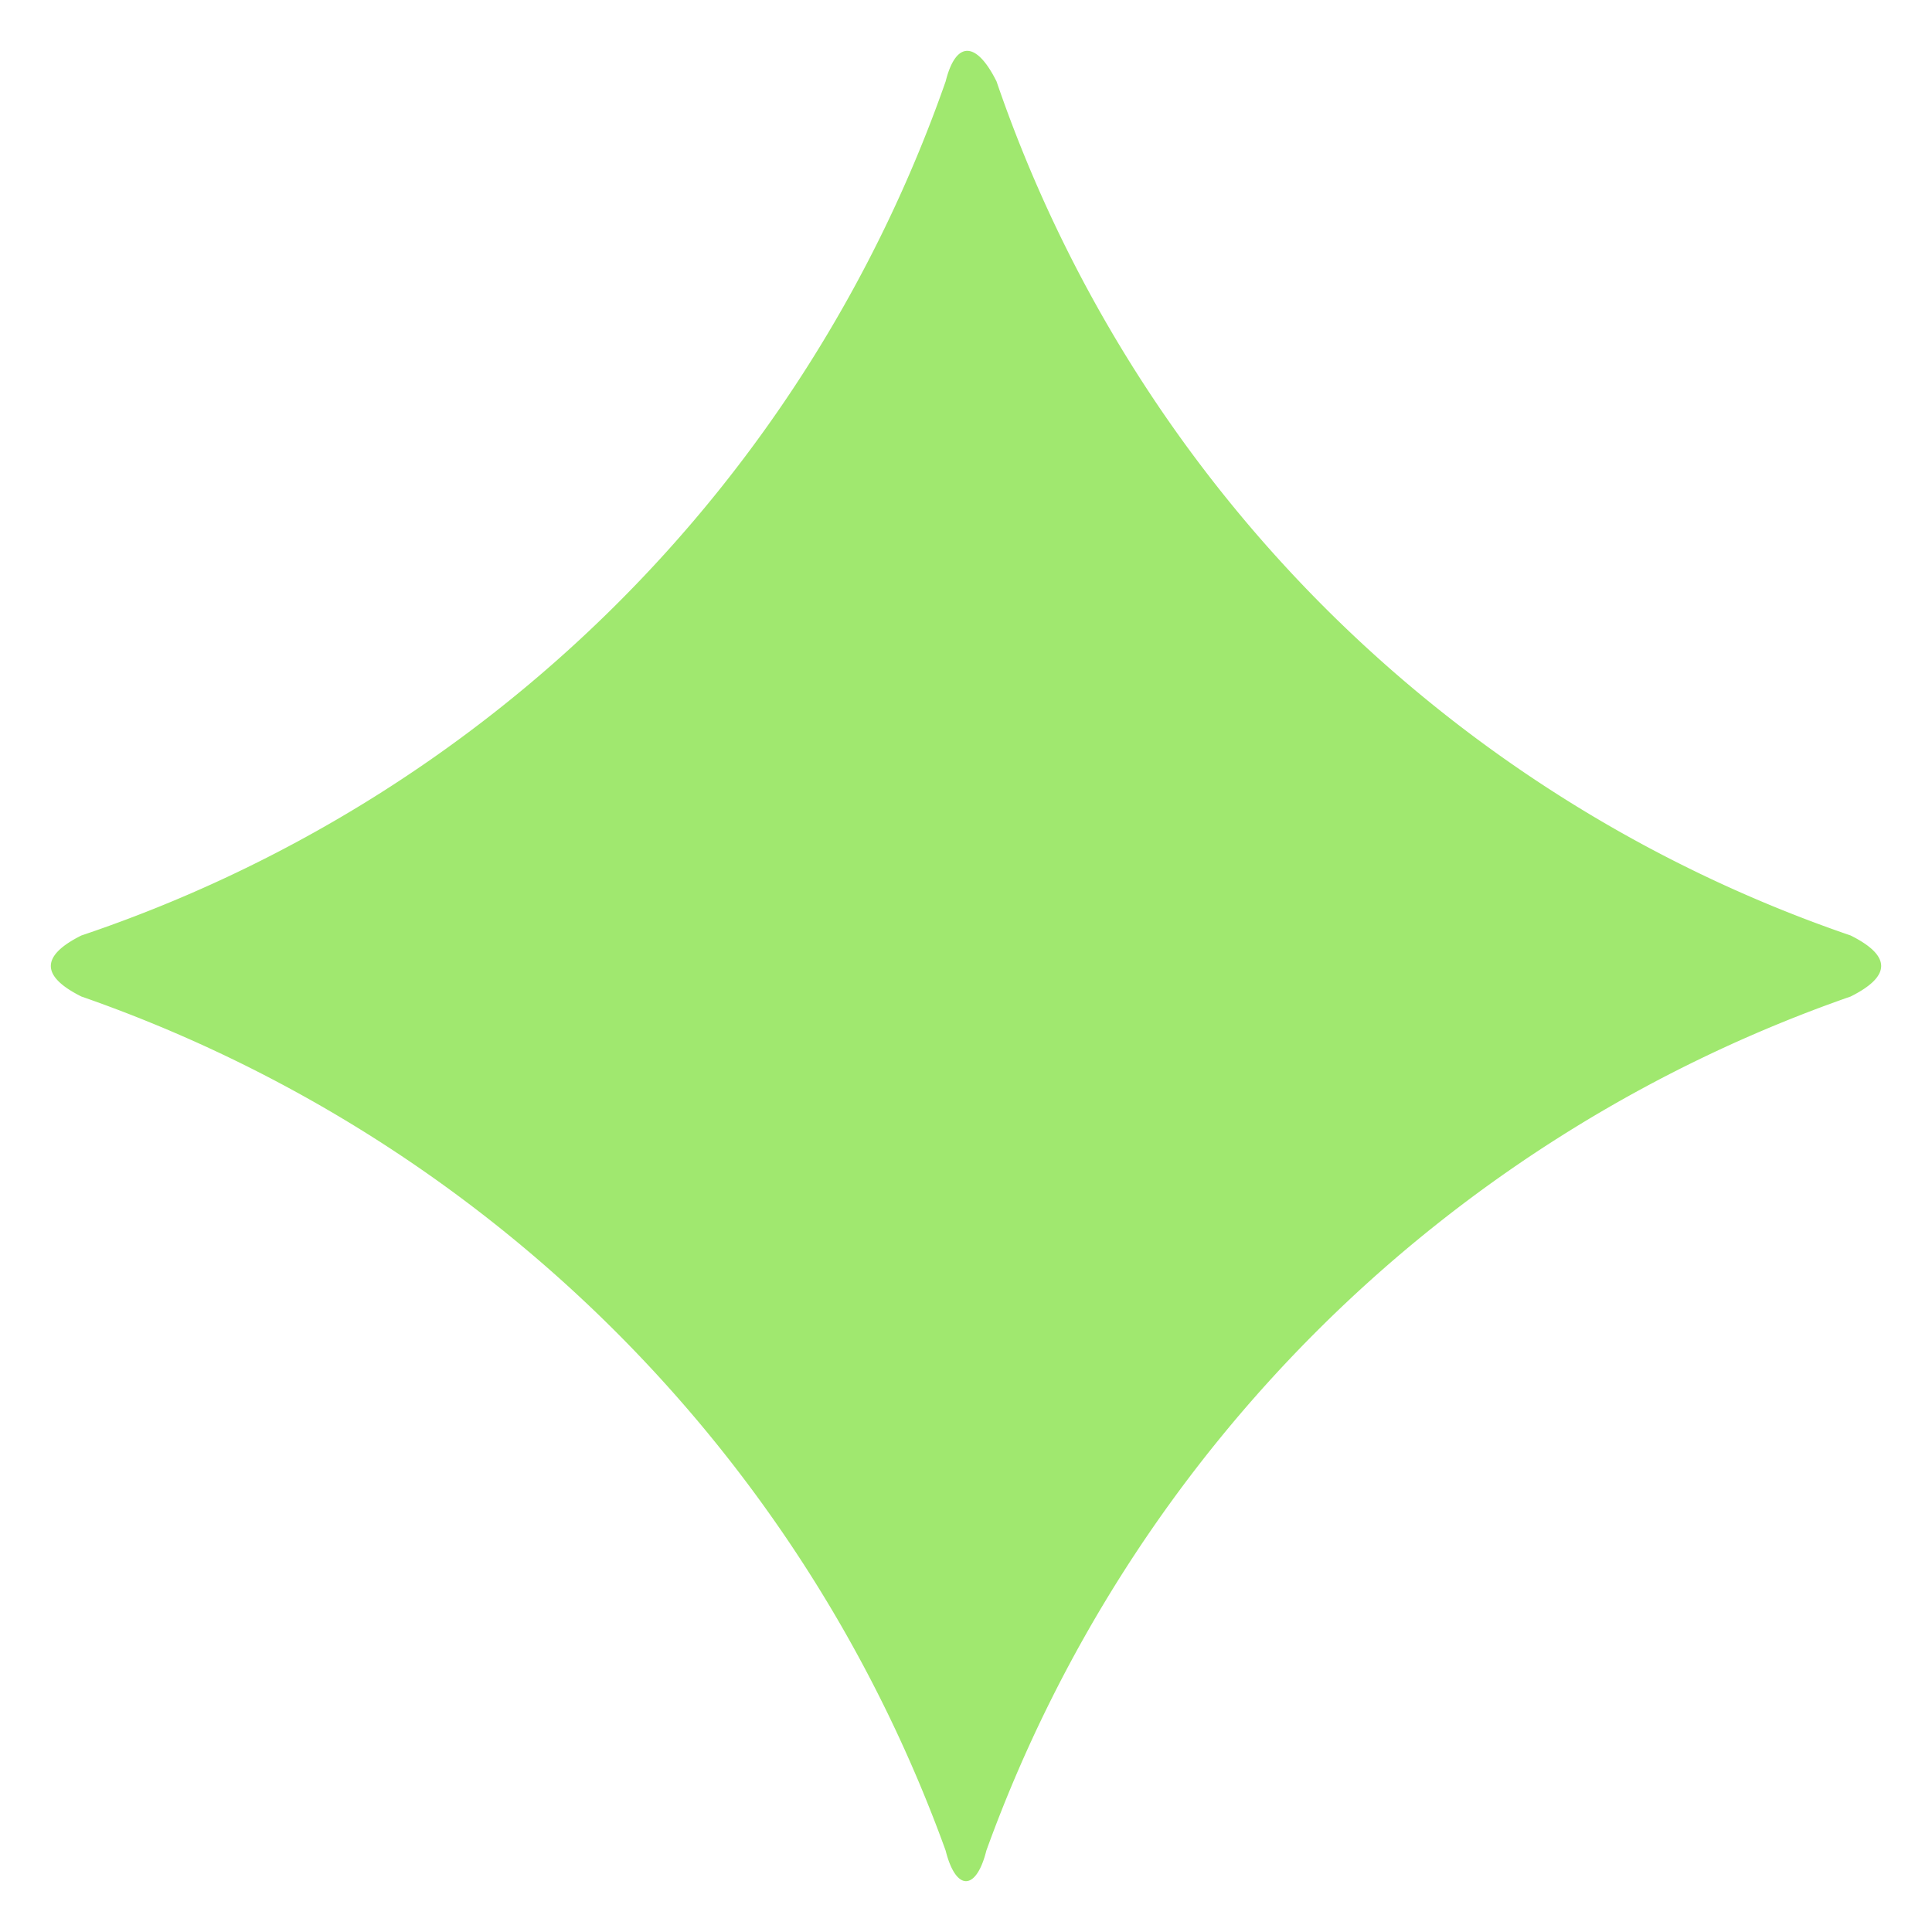 <svg xmlns="http://www.w3.org/2000/svg" viewBox="0 0 19 19"><rect x="0.9" width="18" height="19" style="fill:none"/><path d="M9.3,18.2A13.9,13.9,0,0,0,.8,9.8q-.6-.3,0-.6A13.6,13.6,0,0,0,9.3.8c.1-.4.3-.4.5,0a13.5,13.5,0,0,0,8.4,8.4q.6.3,0,.6a13.9,13.9,0,0,0-8.5,8.4C9.6,18.6,9.4,18.6,9.3,18.2Z" style="fill:#a0e86f"/></svg>